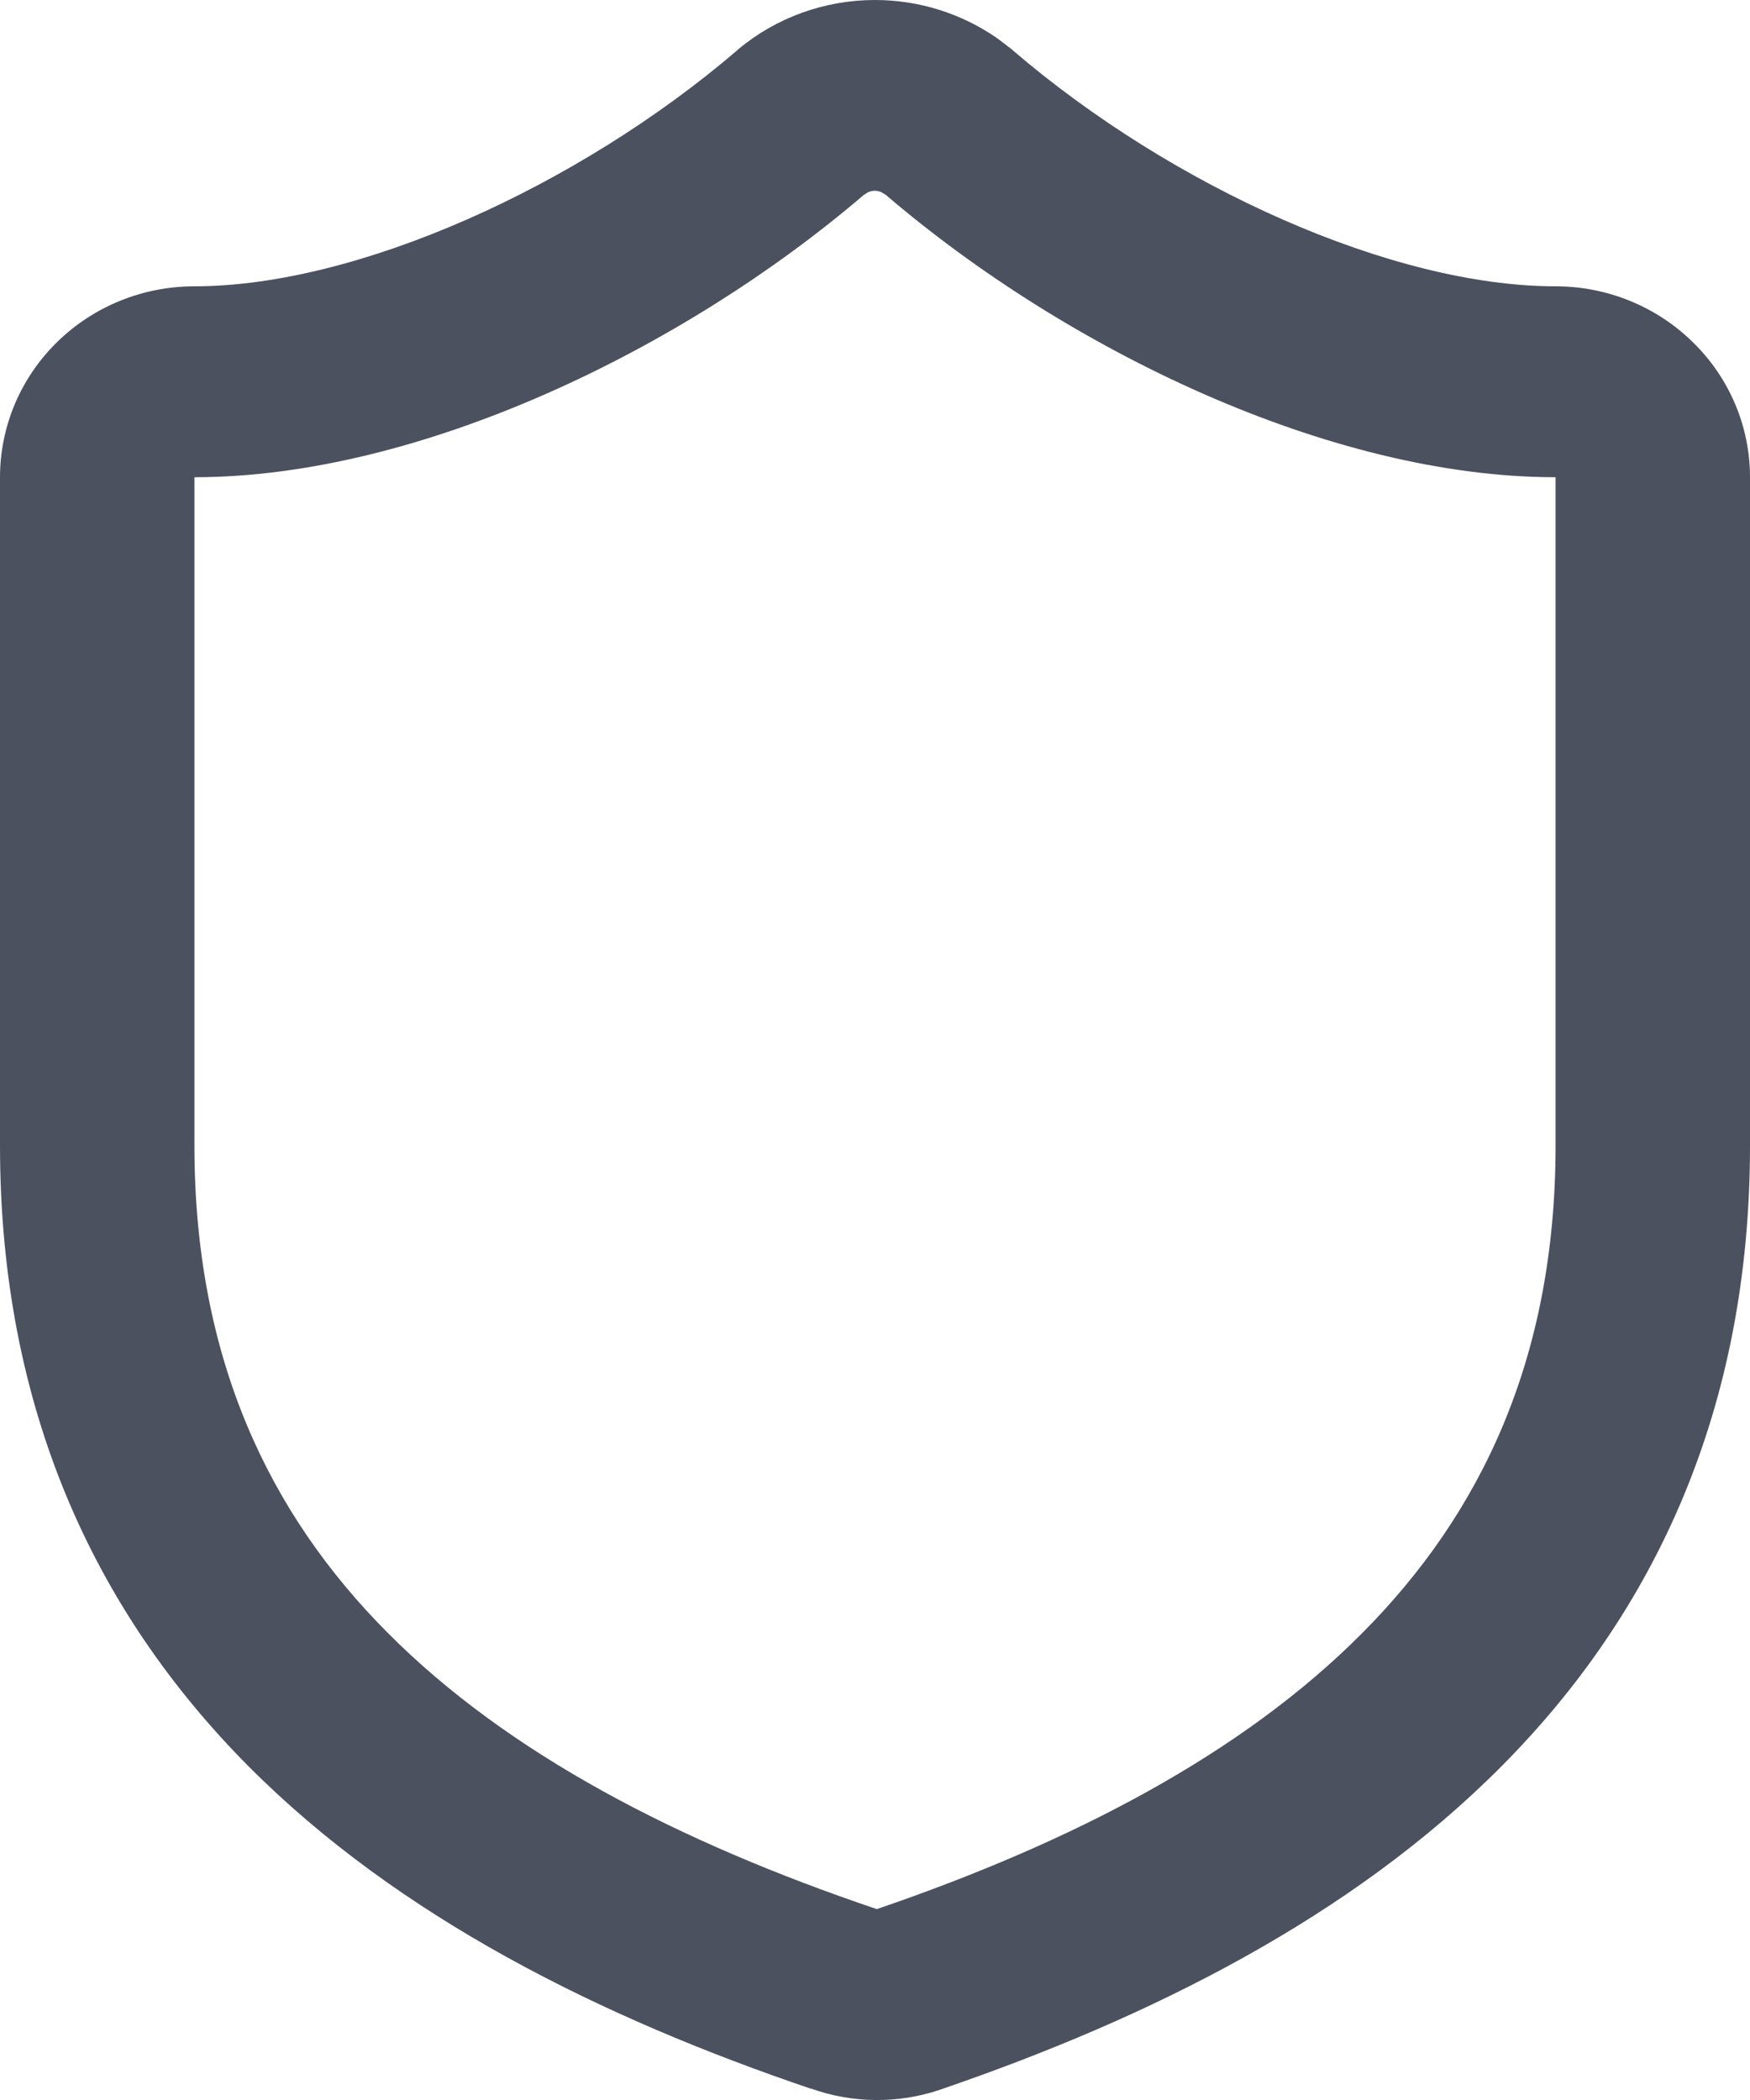 <svg xmlns="http://www.w3.org/2000/svg" width="10" height="12" viewBox="0 0 10 12" fill="none"><path d="M8.889 2.727C7.6 2.727 6.095 1.998 5.061 1.113L5.032 1.096C5.022 1.093 5.011 1.09 5 1.09C4.977 1.09 4.956 1.098 4.939 1.113L4.938 1.112C3.911 1.992 2.4 2.727 1.111 2.727V6.545C1.111 7.764 1.539 8.651 2.215 9.33C2.905 10.024 3.88 10.526 4.998 10.905C5.002 10.906 5.006 10.908 5.011 10.909C6.124 10.528 7.096 10.025 7.785 9.331C8.461 8.651 8.889 7.764 8.889 6.545V2.727ZM10 6.545C10 8.052 9.456 9.211 8.581 10.092C7.721 10.958 6.567 11.532 5.372 11.941L5.367 11.943C5.129 12.022 4.871 12.019 4.635 11.935V11.936C3.437 11.53 2.28 10.957 1.419 10.092C0.544 9.211 1.09236e-05 8.052 0 6.545V2.727C1.3923e-05 2.438 0.117 2.16 0.325 1.956C0.533 1.751 0.816 1.636 1.111 1.636C2.042 1.636 3.306 1.064 4.212 0.288L4.217 0.283C4.435 0.1 4.713 2.30646e-05 5 0C5.251 0 5.495 0.077 5.699 0.219L5.783 0.283L5.788 0.288C6.699 1.069 7.957 1.636 8.889 1.636C9.183 1.636 9.466 1.751 9.674 1.956C9.883 2.16 10 2.438 10 2.727V6.545Z" fill="#4B515F"></path></svg>